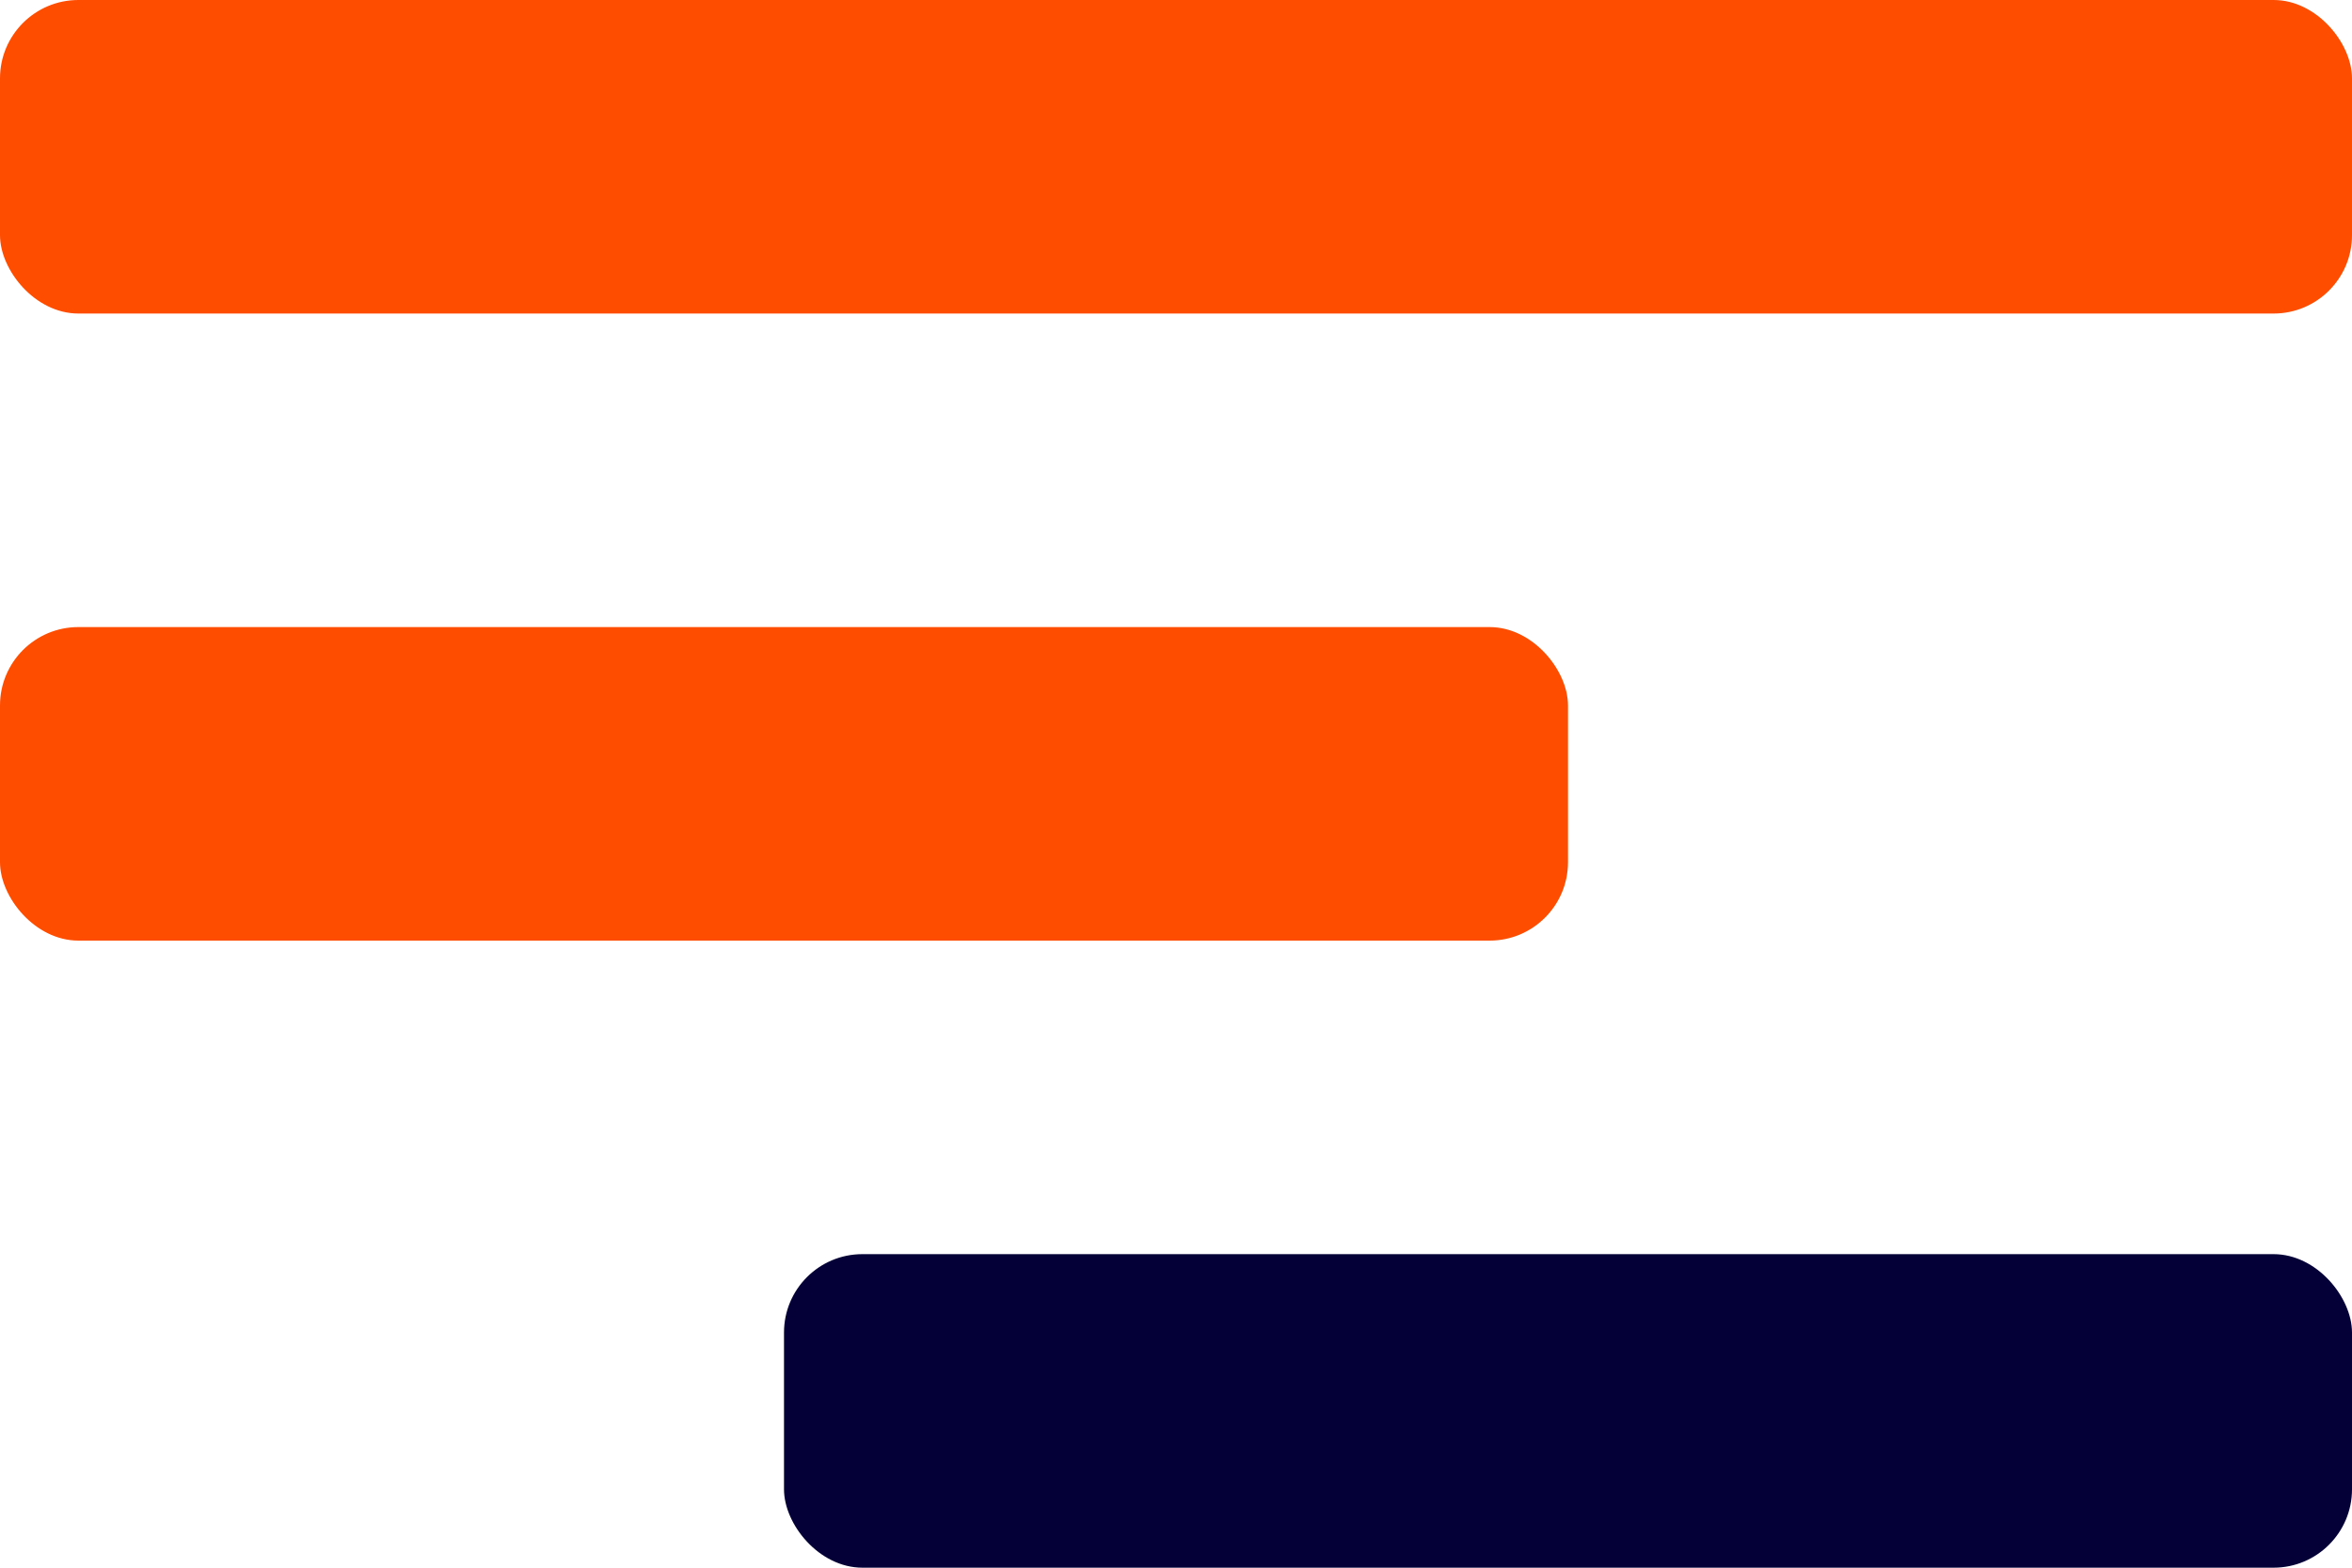 <?xml version="1.0" encoding="UTF-8"?> <svg xmlns="http://www.w3.org/2000/svg" width="30" height="20" viewBox="0 0 30 20" fill="none"> <rect width="30" height="4" rx="1" fill="#FF4D00"></rect> <rect y="8" width="20" height="4" rx="1" fill="#FF4D00"></rect> <rect x="10" y="16" width="20" height="4" rx="1" fill="#040037"></rect> </svg> 